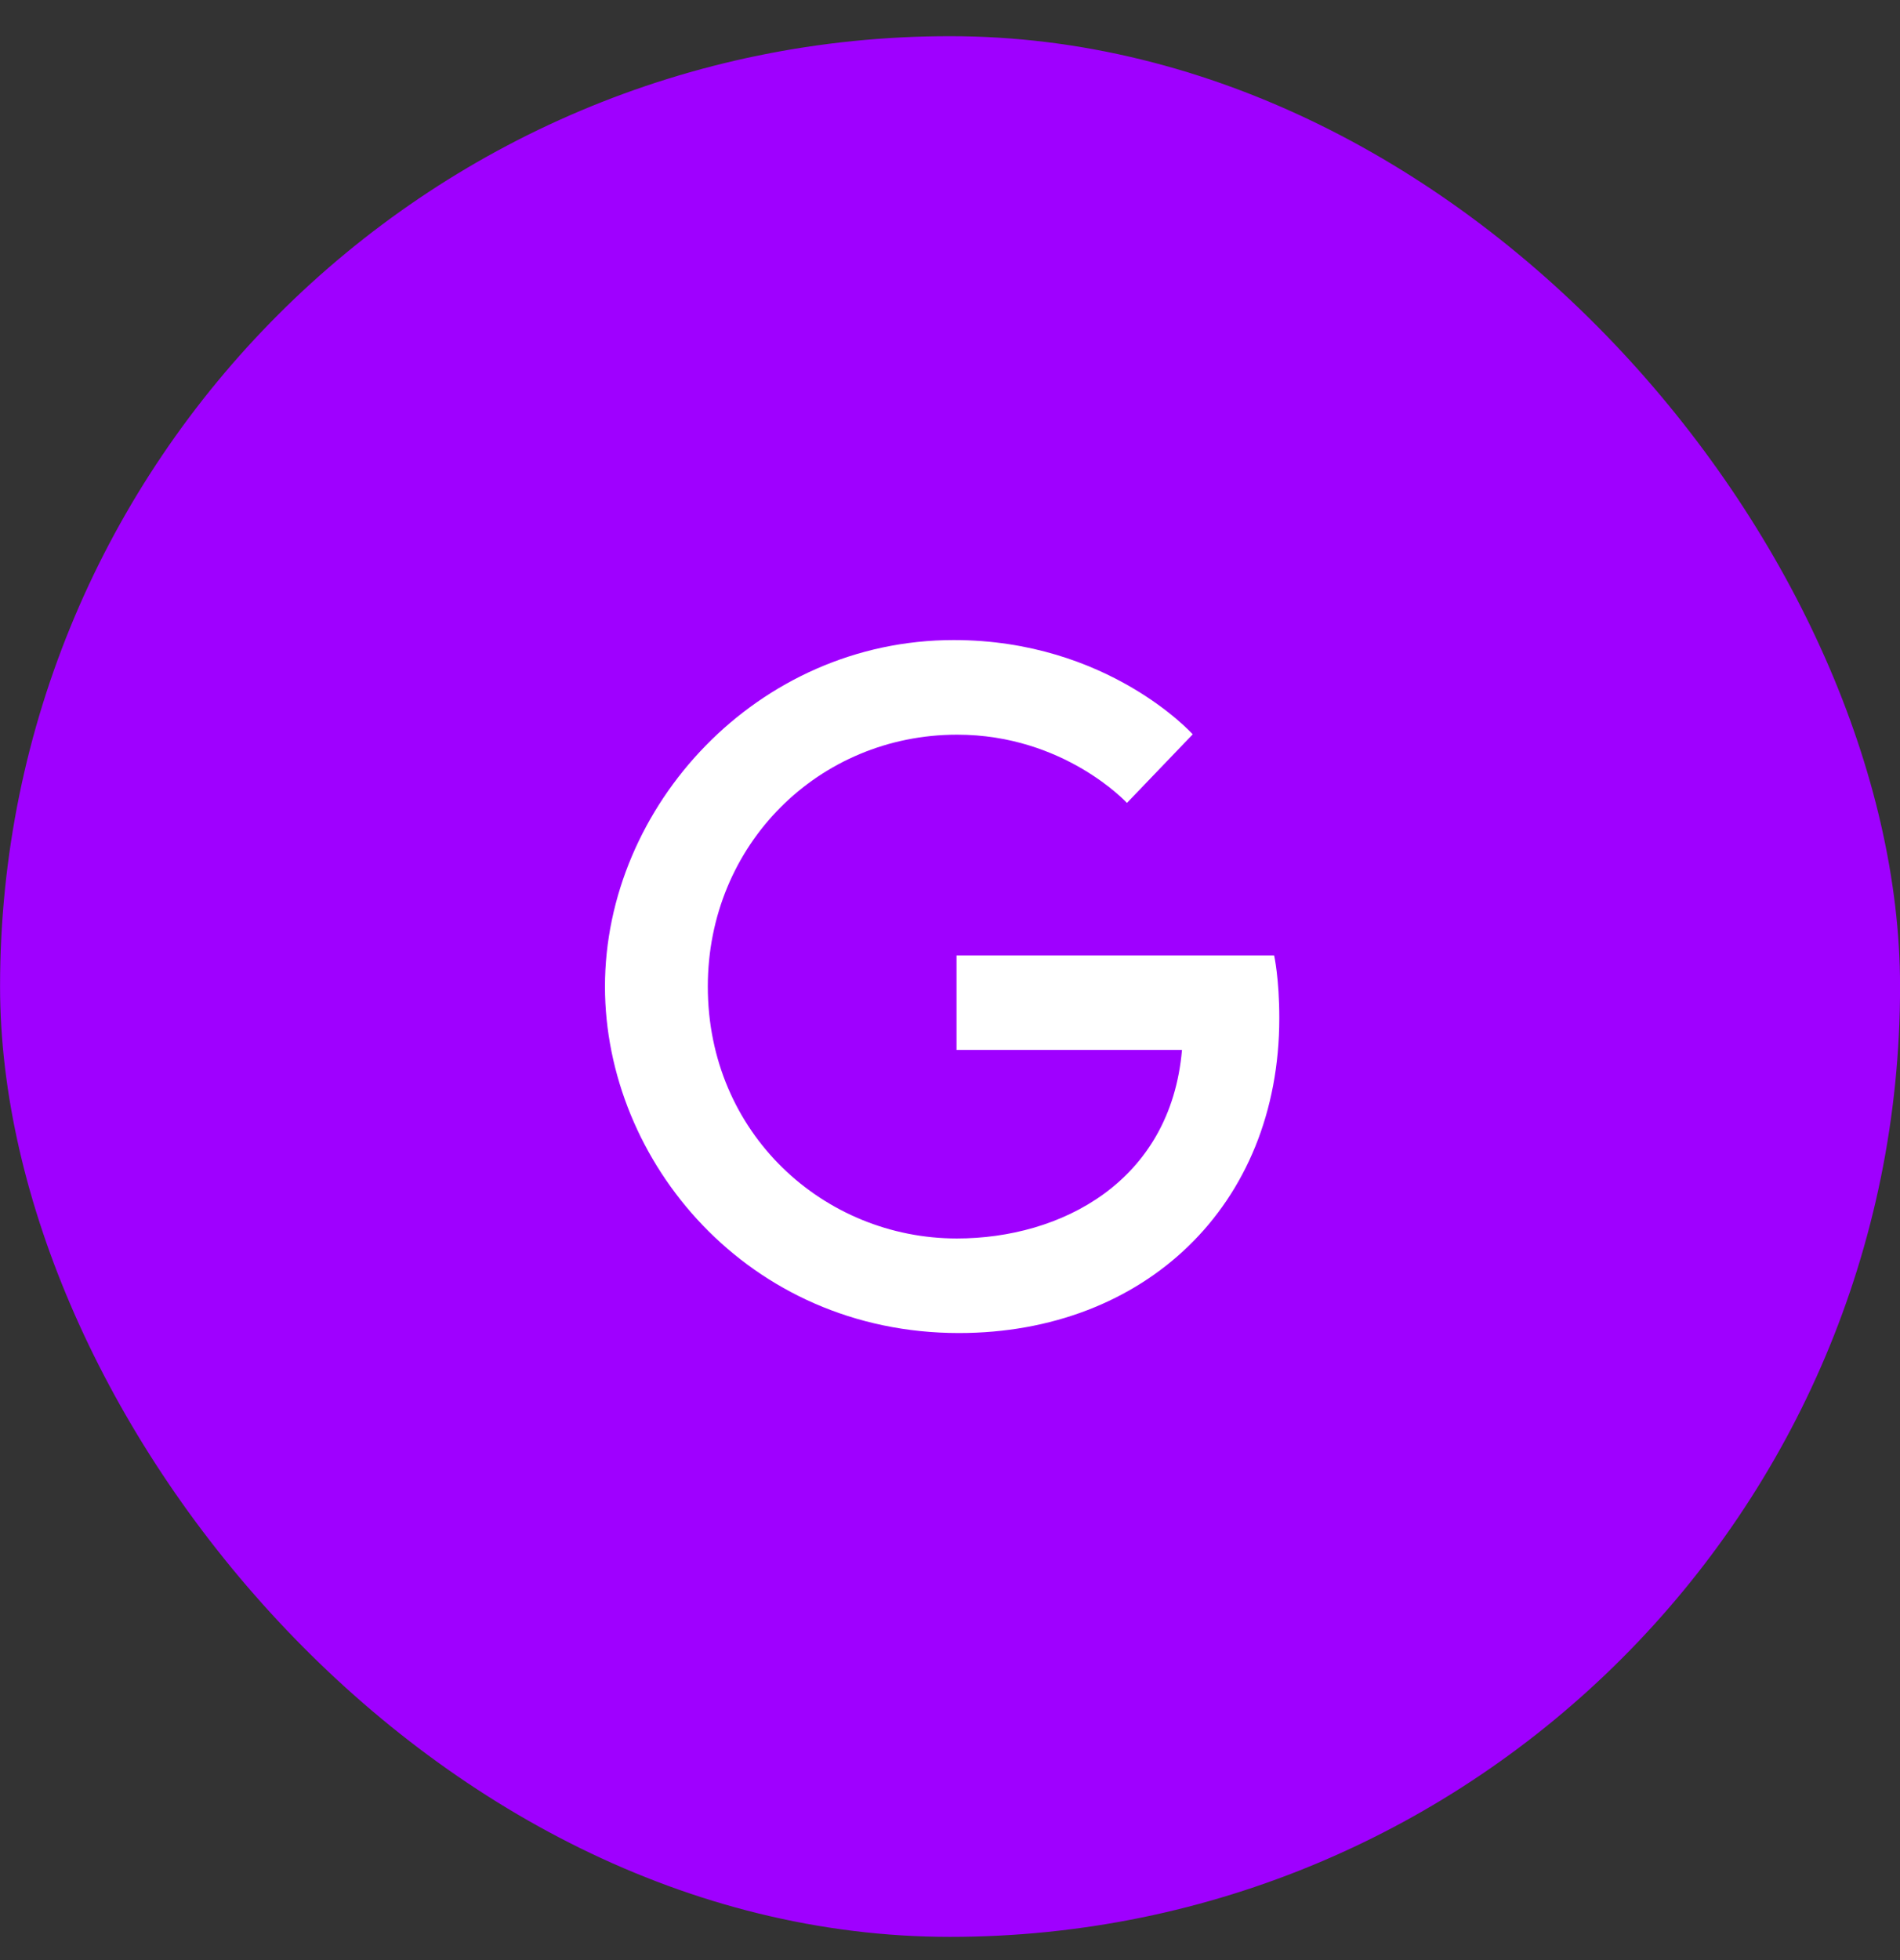 <svg width="32" height="33" viewBox="0 0 32 33" fill="none" xmlns="http://www.w3.org/2000/svg">
<rect x="0" y="0" width="32" height="33" fill="#333333" stroke="none"/>
<rect x="0.001" y="0.609" width="32" height="32" rx="16" fill="#9F00FF"/>
<path d="M21.459 16.085H16.11V17.677H19.907C19.715 19.9 17.865 20.851 16.115 20.851C13.881 20.851 11.921 19.089 11.921 16.61C11.921 14.218 13.788 12.369 16.121 12.369C17.924 12.369 18.98 13.518 18.98 13.518L20.088 12.363C20.088 12.363 18.665 10.776 16.063 10.776C12.75 10.776 10.189 13.576 10.189 16.61C10.189 19.555 12.598 22.443 16.15 22.443C19.271 22.443 21.546 20.302 21.546 17.14C21.546 16.47 21.459 16.085 21.459 16.085Z" fill="white"/>
</svg>
